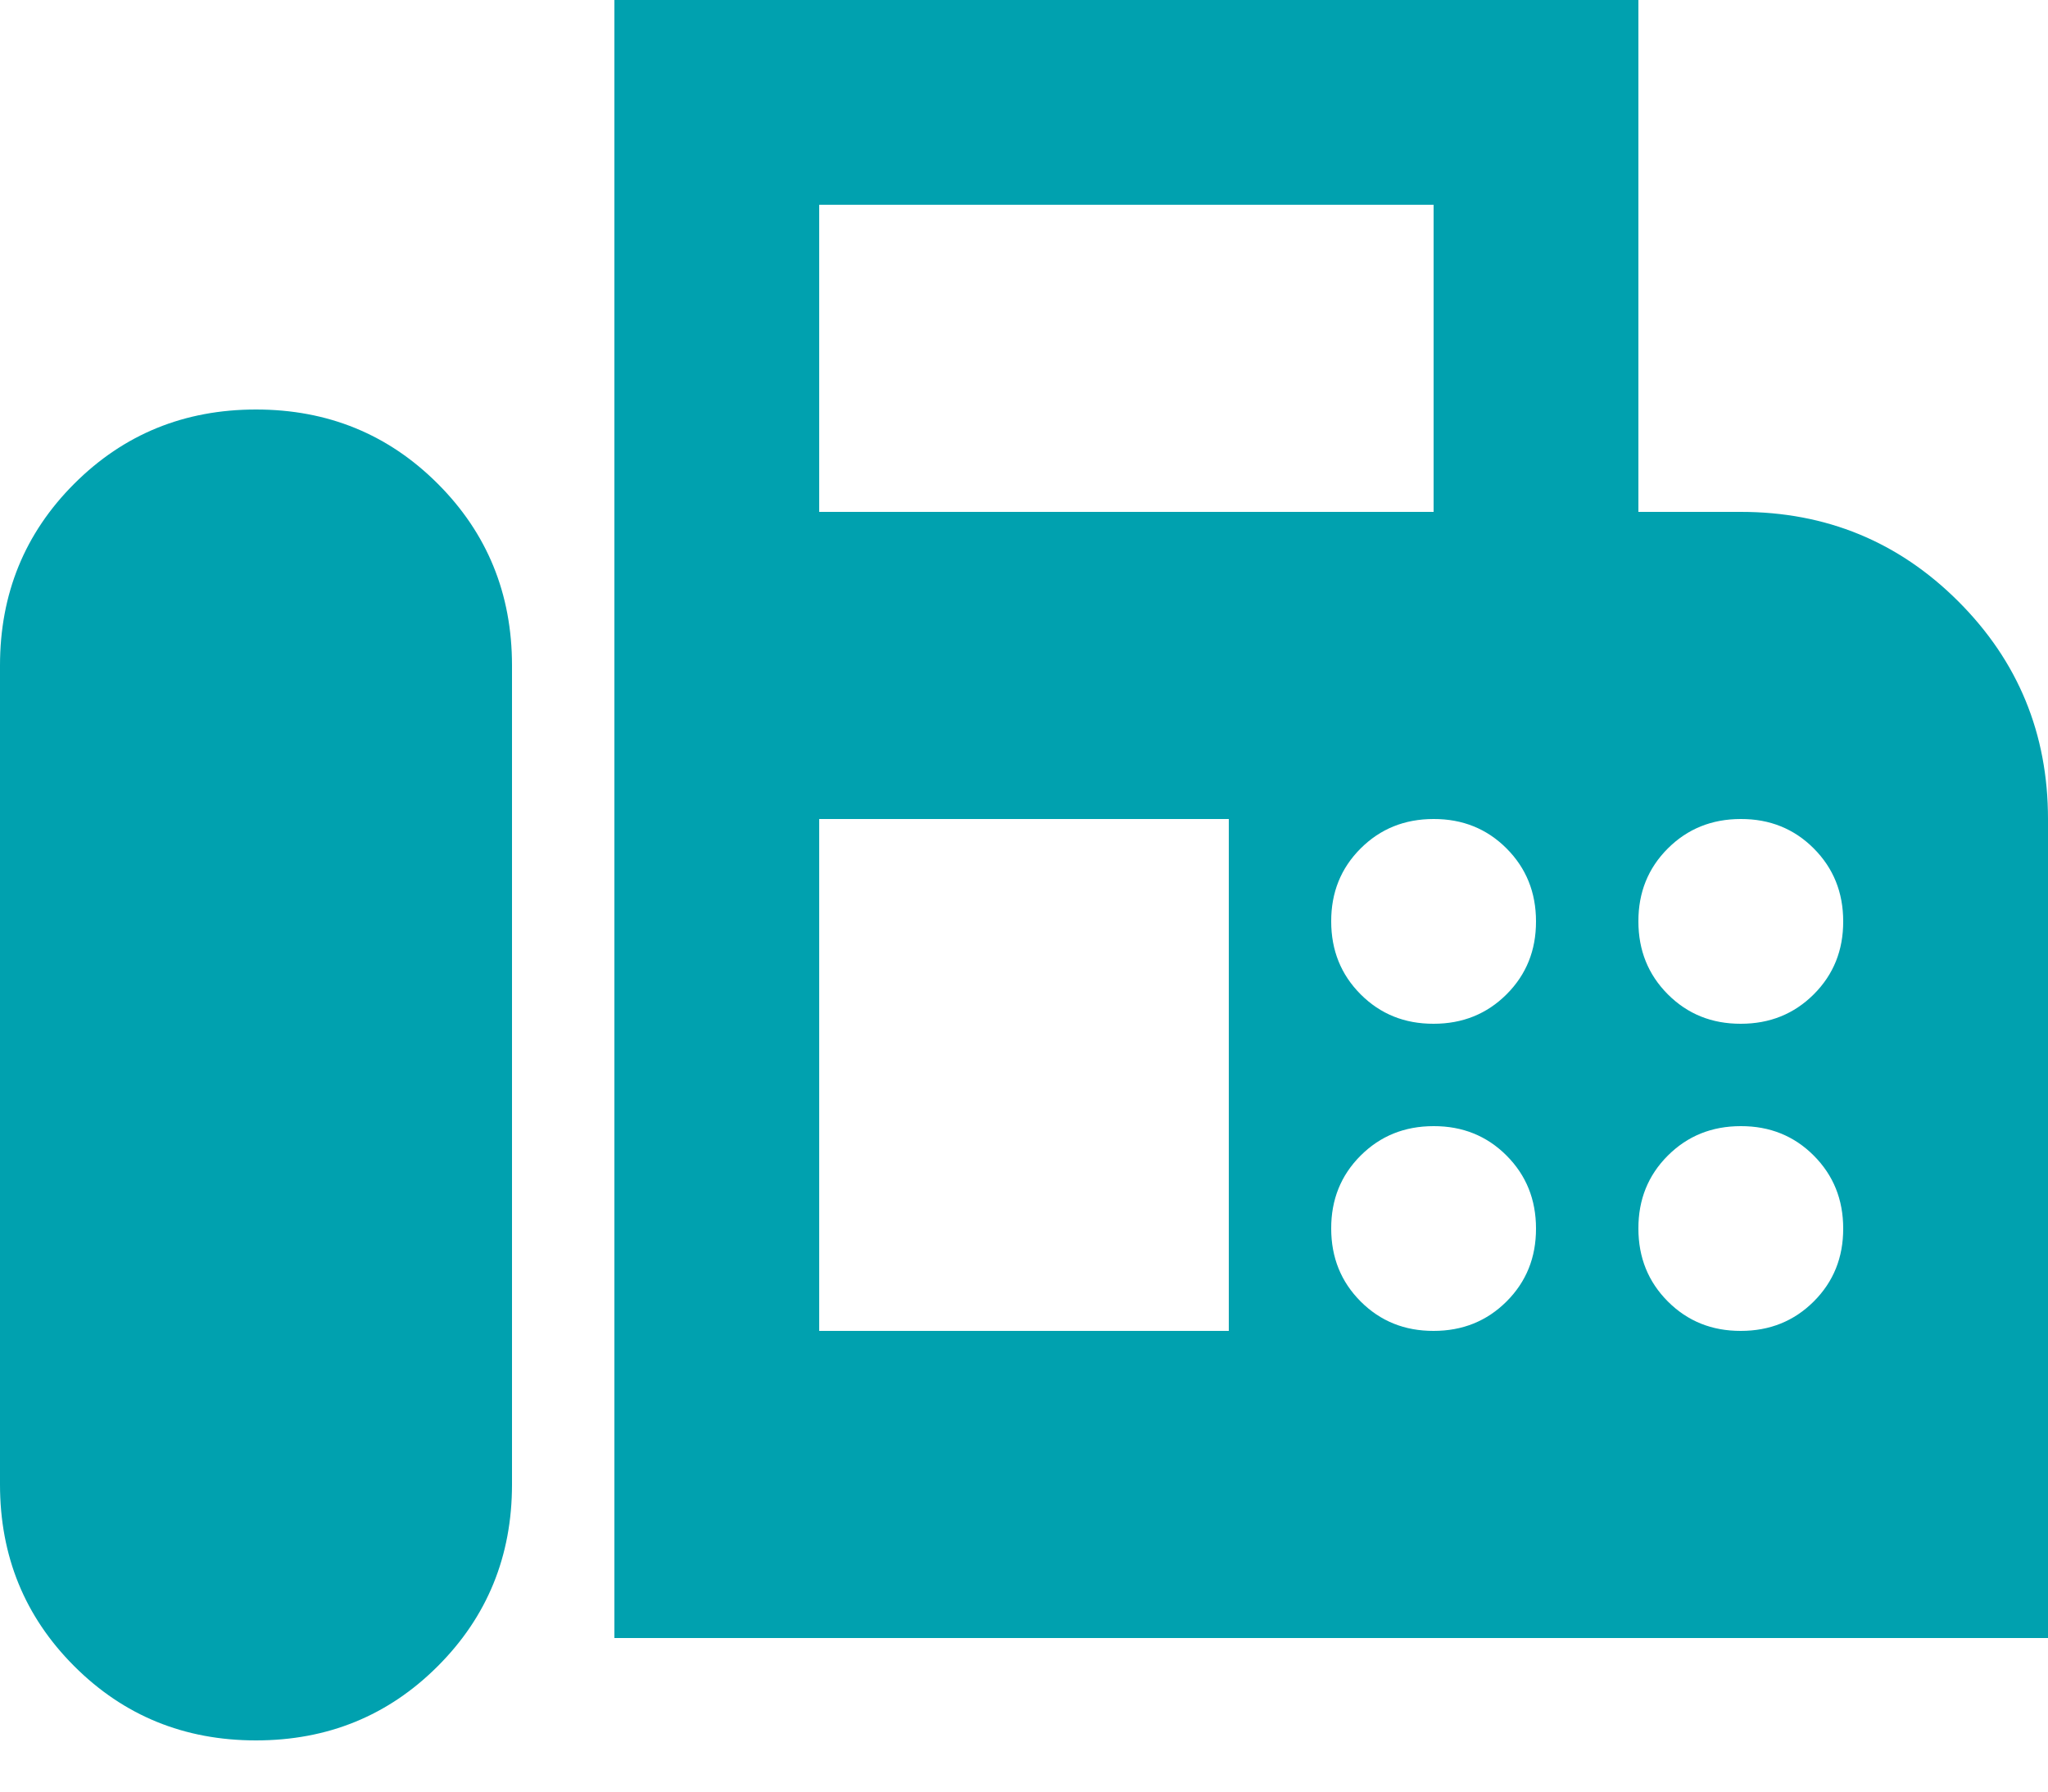 <svg width="24" height="21" viewBox="0 0 24 21" fill="none" xmlns="http://www.w3.org/2000/svg">
<path id="Vector" d="M7.2 19.2V0H19.2V6H20.4C21.4 6 22.25 6.35 22.95 7.05C23.65 7.75 24 8.6 24 9.6V19.2H7.2ZM3 20.4C3.84 20.4 4.55 20.11 5.13 19.53C5.71 18.95 6 18.24 6 17.4V7.8C6 6.96 5.71 6.25 5.13 5.67C4.55 5.09 3.84 4.8 3 4.8C2.16 4.8 1.45 5.09 0.87 5.67C0.29 6.25 0 6.96 0 7.8V17.4C0 18.24 0.29 18.95 0.87 19.53C1.45 20.11 2.16 20.4 3 20.4ZM9.6 6H16.8V2.4H9.6V6ZM16.8 12C17.14 12 17.425 11.885 17.656 11.654C17.886 11.424 18.001 11.139 18 10.8C18 10.46 17.885 10.175 17.654 9.944C17.424 9.714 17.139 9.599 16.8 9.6C16.46 9.6 16.175 9.715 15.944 9.946C15.714 10.176 15.599 10.461 15.6 10.8C15.6 11.14 15.715 11.425 15.946 11.656C16.176 11.886 16.461 12.001 16.8 12ZM20.4 12C20.74 12 21.025 11.885 21.256 11.654C21.486 11.424 21.601 11.139 21.6 10.8C21.6 10.46 21.485 10.175 21.254 9.944C21.024 9.714 20.739 9.599 20.4 9.6C20.06 9.6 19.775 9.715 19.544 9.946C19.314 10.176 19.199 10.461 19.2 10.8C19.2 11.14 19.315 11.425 19.546 11.656C19.776 11.886 20.061 12.001 20.4 12ZM16.8 15.6C17.14 15.6 17.425 15.485 17.656 15.254C17.886 15.024 18.001 14.739 18 14.4C18 14.06 17.885 13.775 17.654 13.544C17.424 13.314 17.139 13.199 16.8 13.2C16.46 13.2 16.175 13.315 15.944 13.546C15.714 13.776 15.599 14.061 15.6 14.4C15.6 14.74 15.715 15.025 15.946 15.256C16.176 15.486 16.461 15.601 16.8 15.6ZM20.4 15.6C20.74 15.6 21.025 15.485 21.256 15.254C21.486 15.024 21.601 14.739 21.6 14.4C21.6 14.06 21.485 13.775 21.254 13.544C21.024 13.314 20.739 13.199 20.4 13.2C20.06 13.2 19.775 13.315 19.544 13.546C19.314 13.776 19.199 14.061 19.2 14.4C19.2 14.74 19.315 15.025 19.546 15.256C19.776 15.486 20.061 15.601 20.4 15.6ZM9.6 15.6H14.4V9.6H9.6V15.6Z" fill="#00A1AF"/>
</svg>
